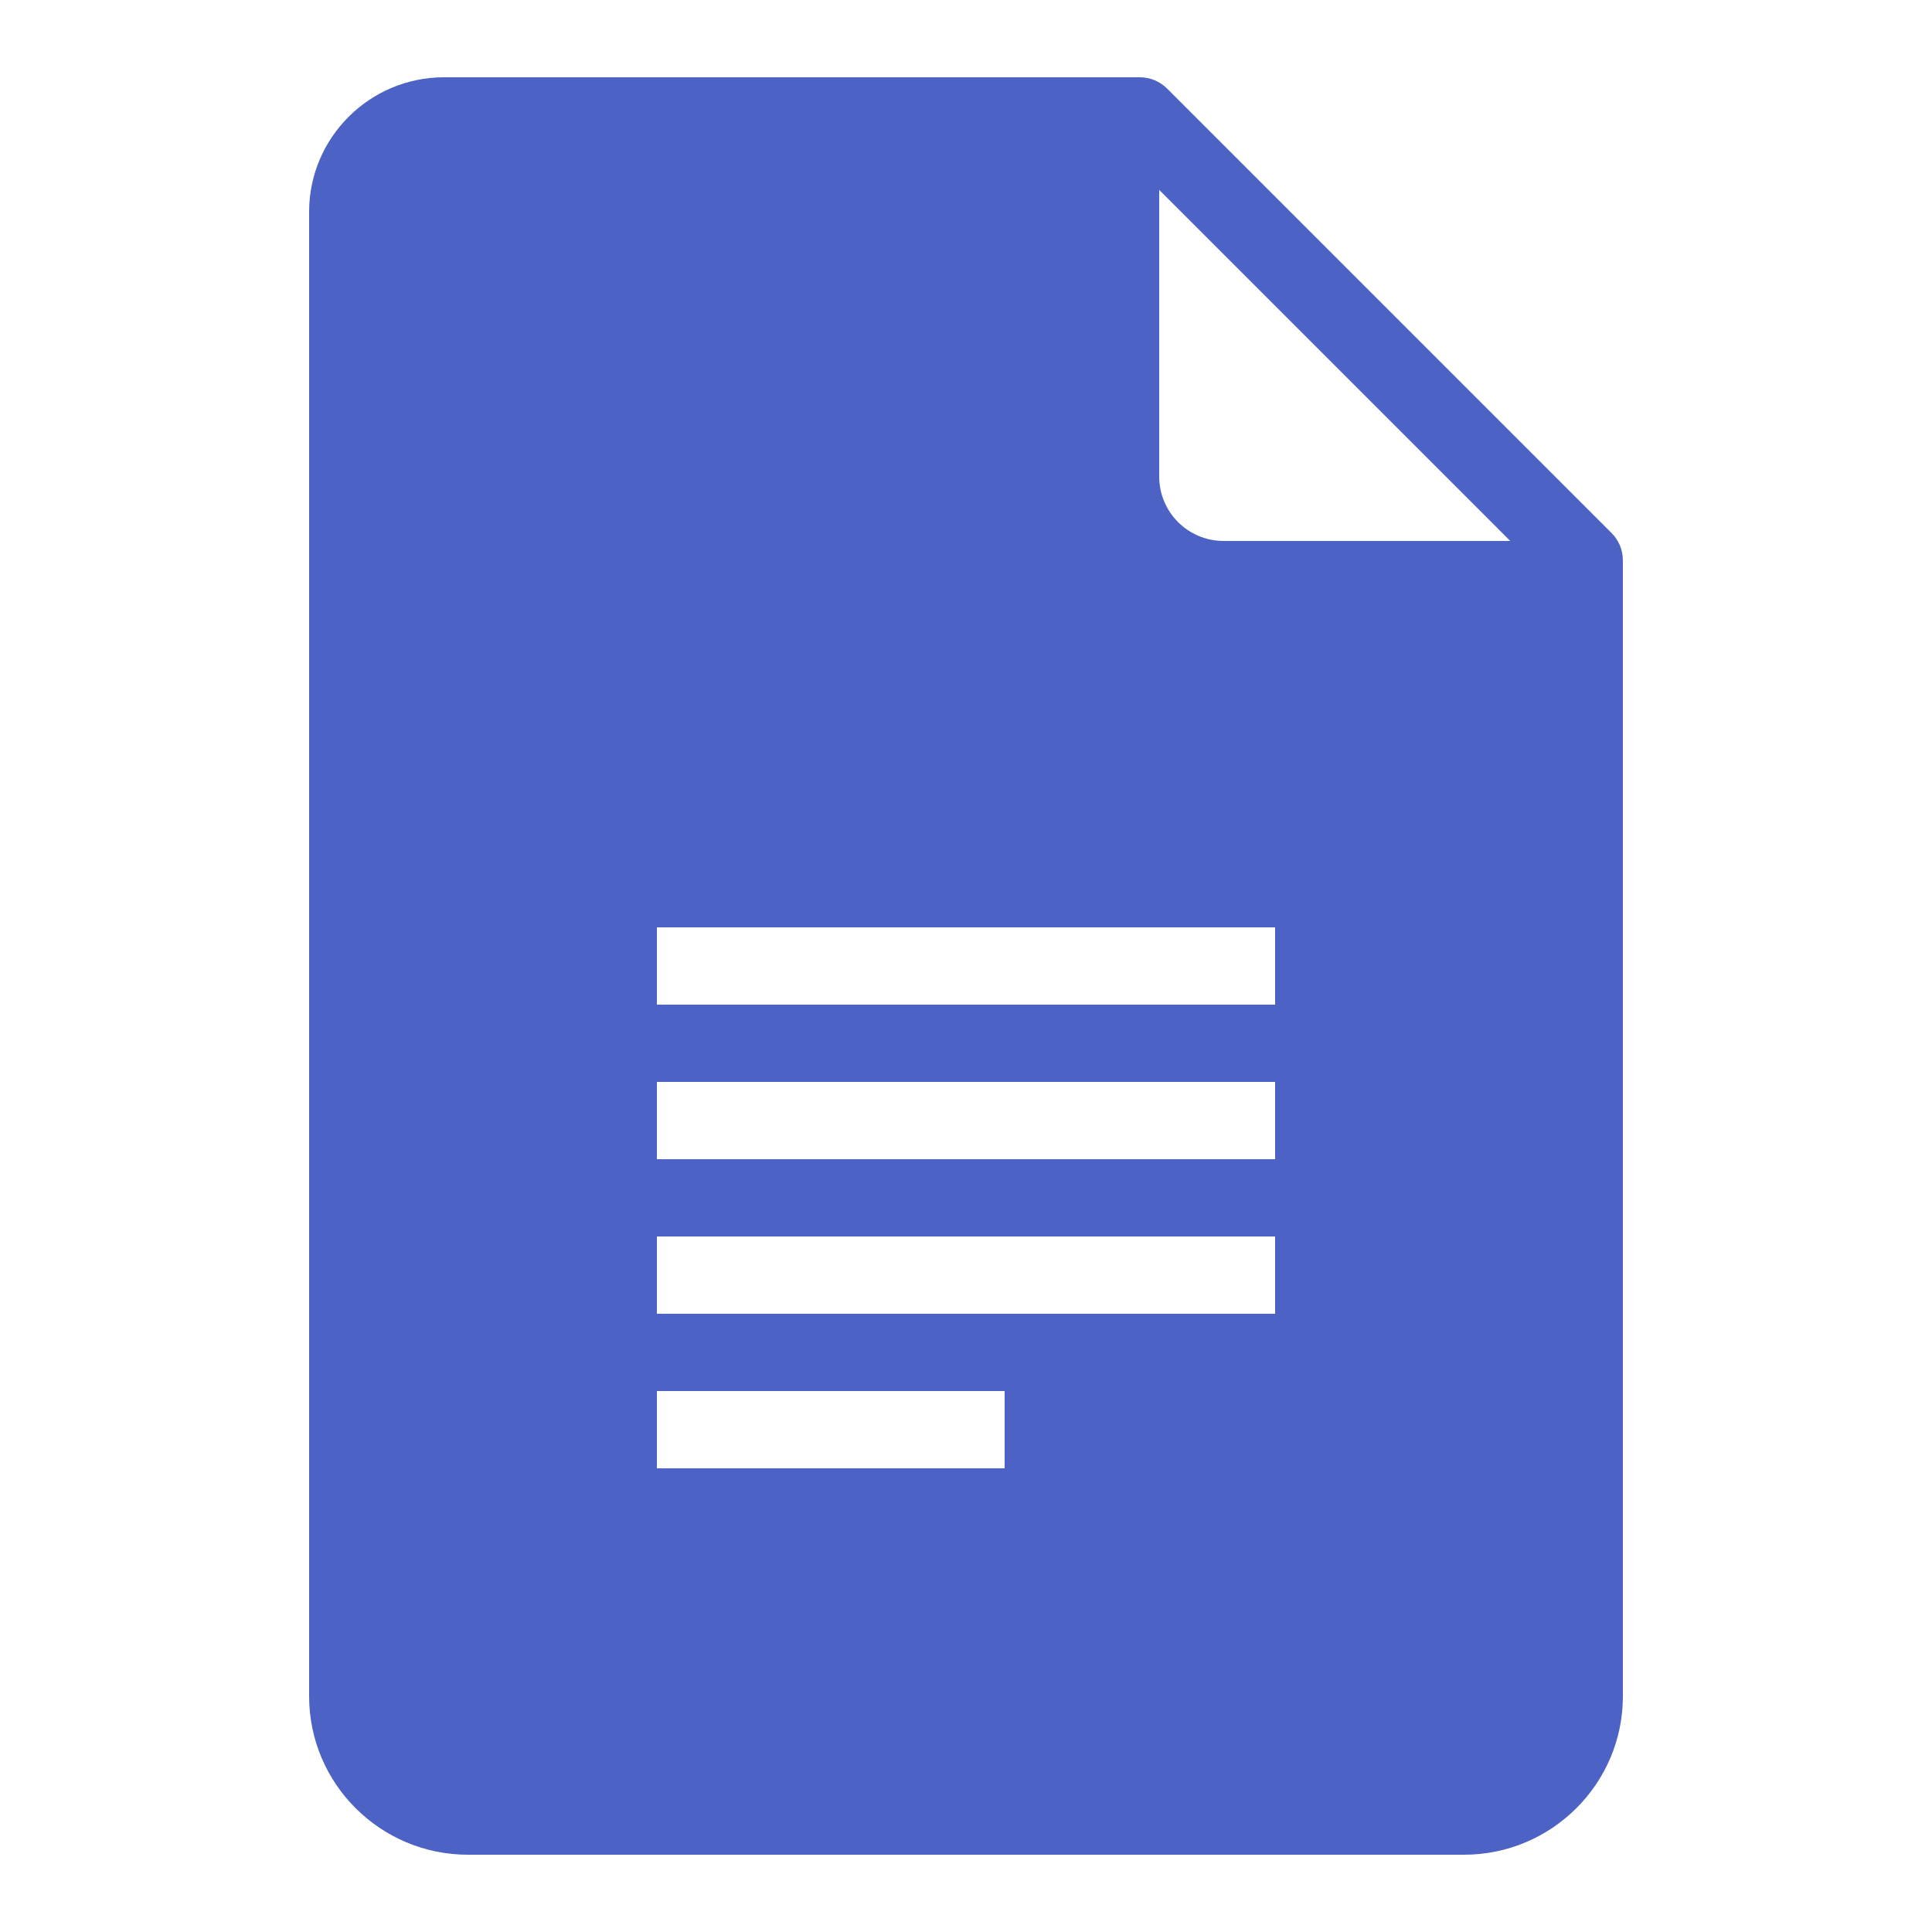 <svg width="24" height="24" viewBox="0 0 24 24" fill="none" xmlns="http://www.w3.org/2000/svg">
<path d="M20.019 6.621L14.499 1.101C14.409 1.011 14.287 0.96 14.16 0.96H5.516C4.592 0.96 3.84 1.71 3.84 2.631V21.073C3.84 22.157 4.725 23.04 5.814 23.04H18.186C19.275 23.04 20.16 22.157 20.16 21.073V6.96C20.16 6.832 20.109 6.711 20.019 6.621ZM12.48 18.24H8.16V17.28H12.48V18.24ZM15.84 16.32H8.16V15.36H15.84V16.32ZM15.84 14.4H8.16V13.44H15.84V14.4ZM15.84 12.48H8.16V11.52H15.84V12.48ZM15.201 6.72C14.758 6.72 14.4 6.362 14.4 5.919V2.359L18.761 6.72H15.201Z" fill="#4C62C5"/>
</svg>
